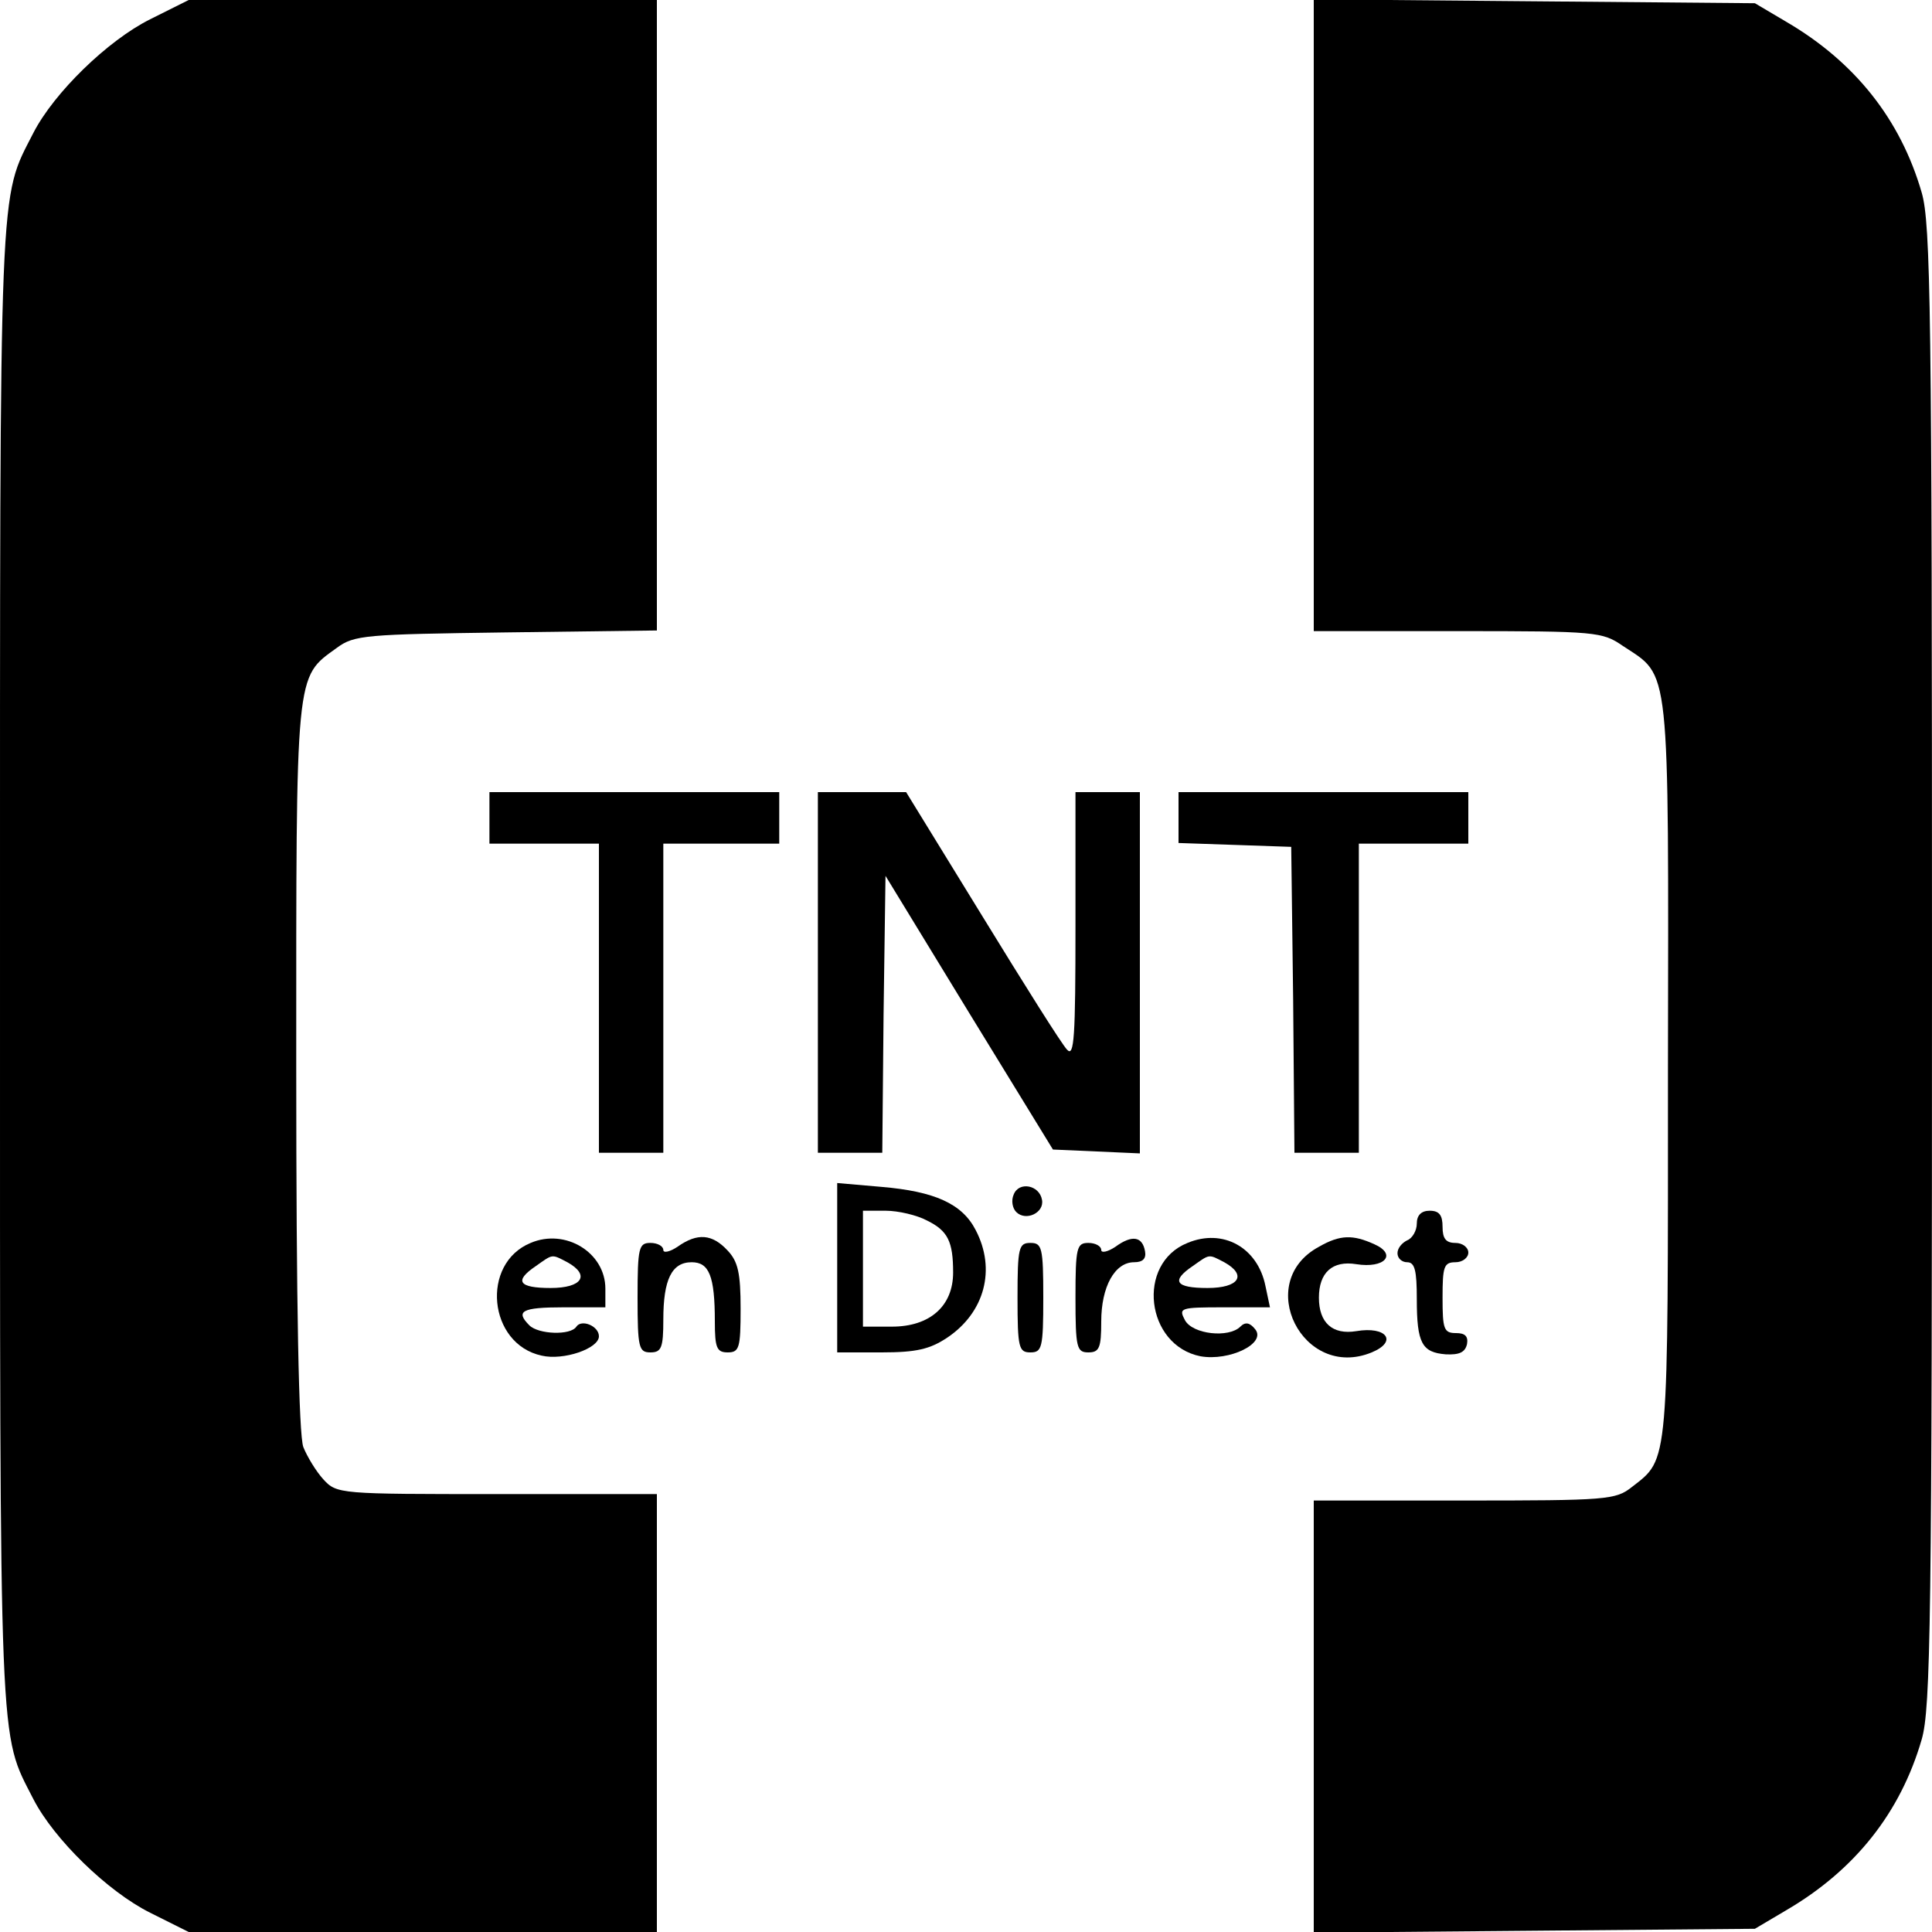 <?xml version="1.0" standalone="no"?>
<!DOCTYPE svg PUBLIC "-//W3C//DTD SVG 20010904//EN"
 "http://www.w3.org/TR/2001/REC-SVG-20010904/DTD/svg10.dtd">
<svg version="1.0" xmlns="http://www.w3.org/2000/svg"
 width="300pt" height="300pt" viewBox="0 0 300 300"
 preserveAspectRatio="xMidYMid meet">
<g transform="translate(0,300) scale(0.1,-0.1)"
fill="#000000" stroke="none">
<path d="M233 2970 c-66 -33 -149 -114 -181 -176 -54 -106 -52 -54 -52 -1294
0 -1240 -2 -1188 52 -1294 32 -62 115 -143 181 -176 l60 -30 364 0 363 0 0
340 0 340 -248 0 c-245 0 -249 0 -270 23 -11 12 -25 35 -31 50 -7 19 -11 216
-11 590 0 620 -2 604 63 651 27 20 44 21 263 24 l234 3 0 490 0 489 -363 0
-364 0 -60 -30z"/>
<path d="M2040 2510 l0 -490 224 0 c215 0 224 -1 256 -23 74 -49 71 -19 70
-656 0 -622 2 -605 -56 -650 -25 -20 -39 -21 -260 -21 l-234 0 0 -335 0 -336
343 3 342 3 49 29 c106 62 177 151 210 265 14 48 16 184 16 1201 0 1017 -2
1153 -16 1201 -33 114 -104 203 -210 265 l-49 29 -342 3 -343 3 0 -491z"/>
<path d="M760 1730 l0 -40 85 0 85 0 0 -240 0 -240 50 0 50 0 0 240 0 240 90
0 90 0 0 40 0 40 -225 0 -225 0 0 -40z"/>
<path d="M1270 1490 l0 -280 50 0 50 0 2 215 3 215 130 -213 130 -212 68 -3
67 -3 0 281 0 280 -50 0 -50 0 0 -207 c0 -174 -2 -205 -13 -193 -8 8 -67 102
-132 208 l-118 192 -69 0 -68 0 0 -280z"/>
<path d="M1830 1730 l0 -39 88 -3 87 -3 3 -237 2 -238 50 0 50 0 0 240 0 240
85 0 85 0 0 40 0 40 -225 0 -225 0 0 -40z"/>
<path d="M1300 1031 l0 -131 69 0 c54 0 75 5 102 23 58 39 76 106 44 167 -21
41 -64 60 -146 67 l-69 6 0 -132z m139 74 c33 -16 41 -33 41 -81 0 -52 -36
-84 -95 -84 l-45 0 0 90 0 90 35 0 c20 0 49 -7 64 -15z"/>
<path d="M1574 1145 c-4 -9 -2 -21 4 -27 15 -15 44 -1 40 19 -4 23 -36 29 -44
8z"/>
<path d="M2200 1100 c0 -11 -7 -23 -15 -26 -8 -4 -15 -12 -15 -20 0 -8 7 -14
15 -14 12 0 15 -13 15 -57 0 -69 8 -83 45 -86 21 -1 30 3 33 16 2 12 -3 17
-17 17 -19 0 -21 6 -21 55 0 48 2 55 20 55 11 0 20 7 20 15 0 8 -9 15 -20 15
-15 0 -20 7 -20 25 0 18 -5 25 -20 25 -13 0 -20 -7 -20 -20z"/>
<path d="M824 1070 c-78 -32 -66 -157 17 -175 34 -8 89 11 89 30 0 16 -27 27
-35 15 -9 -14 -59 -12 -73 2 -22 22 -12 28 53 28 l65 0 0 29 c0 56 -62 94
-116 71z m57 -30 c36 -20 23 -40 -26 -40 -50 0 -57 11 -23 34 27 19 24 19 49
6z"/>
<path d="M1052 1064 c-12 -8 -22 -10 -22 -5 0 6 -9 11 -20 11 -18 0 -20 -7
-20 -85 0 -78 2 -85 20 -85 17 0 20 7 20 51 0 62 13 89 44 89 27 0 36 -21 36
-92 0 -41 3 -48 20 -48 18 0 20 7 20 68 0 55 -4 73 -20 90 -24 26 -47 28 -78
6z"/>
<path d="M1732 1064 c-12 -8 -22 -10 -22 -5 0 6 -9 11 -20 11 -18 0 -20 -7
-20 -85 0 -78 2 -85 20 -85 17 0 20 7 20 48 0 54 21 92 51 92 14 0 19 6 17 17
-4 23 -20 26 -46 7z"/>
<path d="M1844 1070 c-80 -32 -65 -159 20 -176 45 -8 103 20 85 42 -8 10 -15
12 -23 4 -18 -18 -74 -12 -86 10 -10 19 -8 20 60 20 l72 0 -7 33 c-12 60 -66
90 -121 67z m57 -30 c36 -20 23 -40 -26 -40 -50 0 -57 11 -23 34 27 19 24 19
49 6z"/>
<path d="M2048 1064 c-102 -55 -25 -208 82 -164 41 17 23 41 -24 33 -37 -6
-58 13 -58 52 0 39 21 58 58 52 44 -7 64 15 28 31 -33 15 -53 15 -86 -4z"/>
<path d="M1580 985 c0 -78 2 -85 20 -85 18 0 20 7 20 85 0 78 -2 85 -20 85
-18 0 -20 -7 -20 -85z"/>
</g>
</svg>
